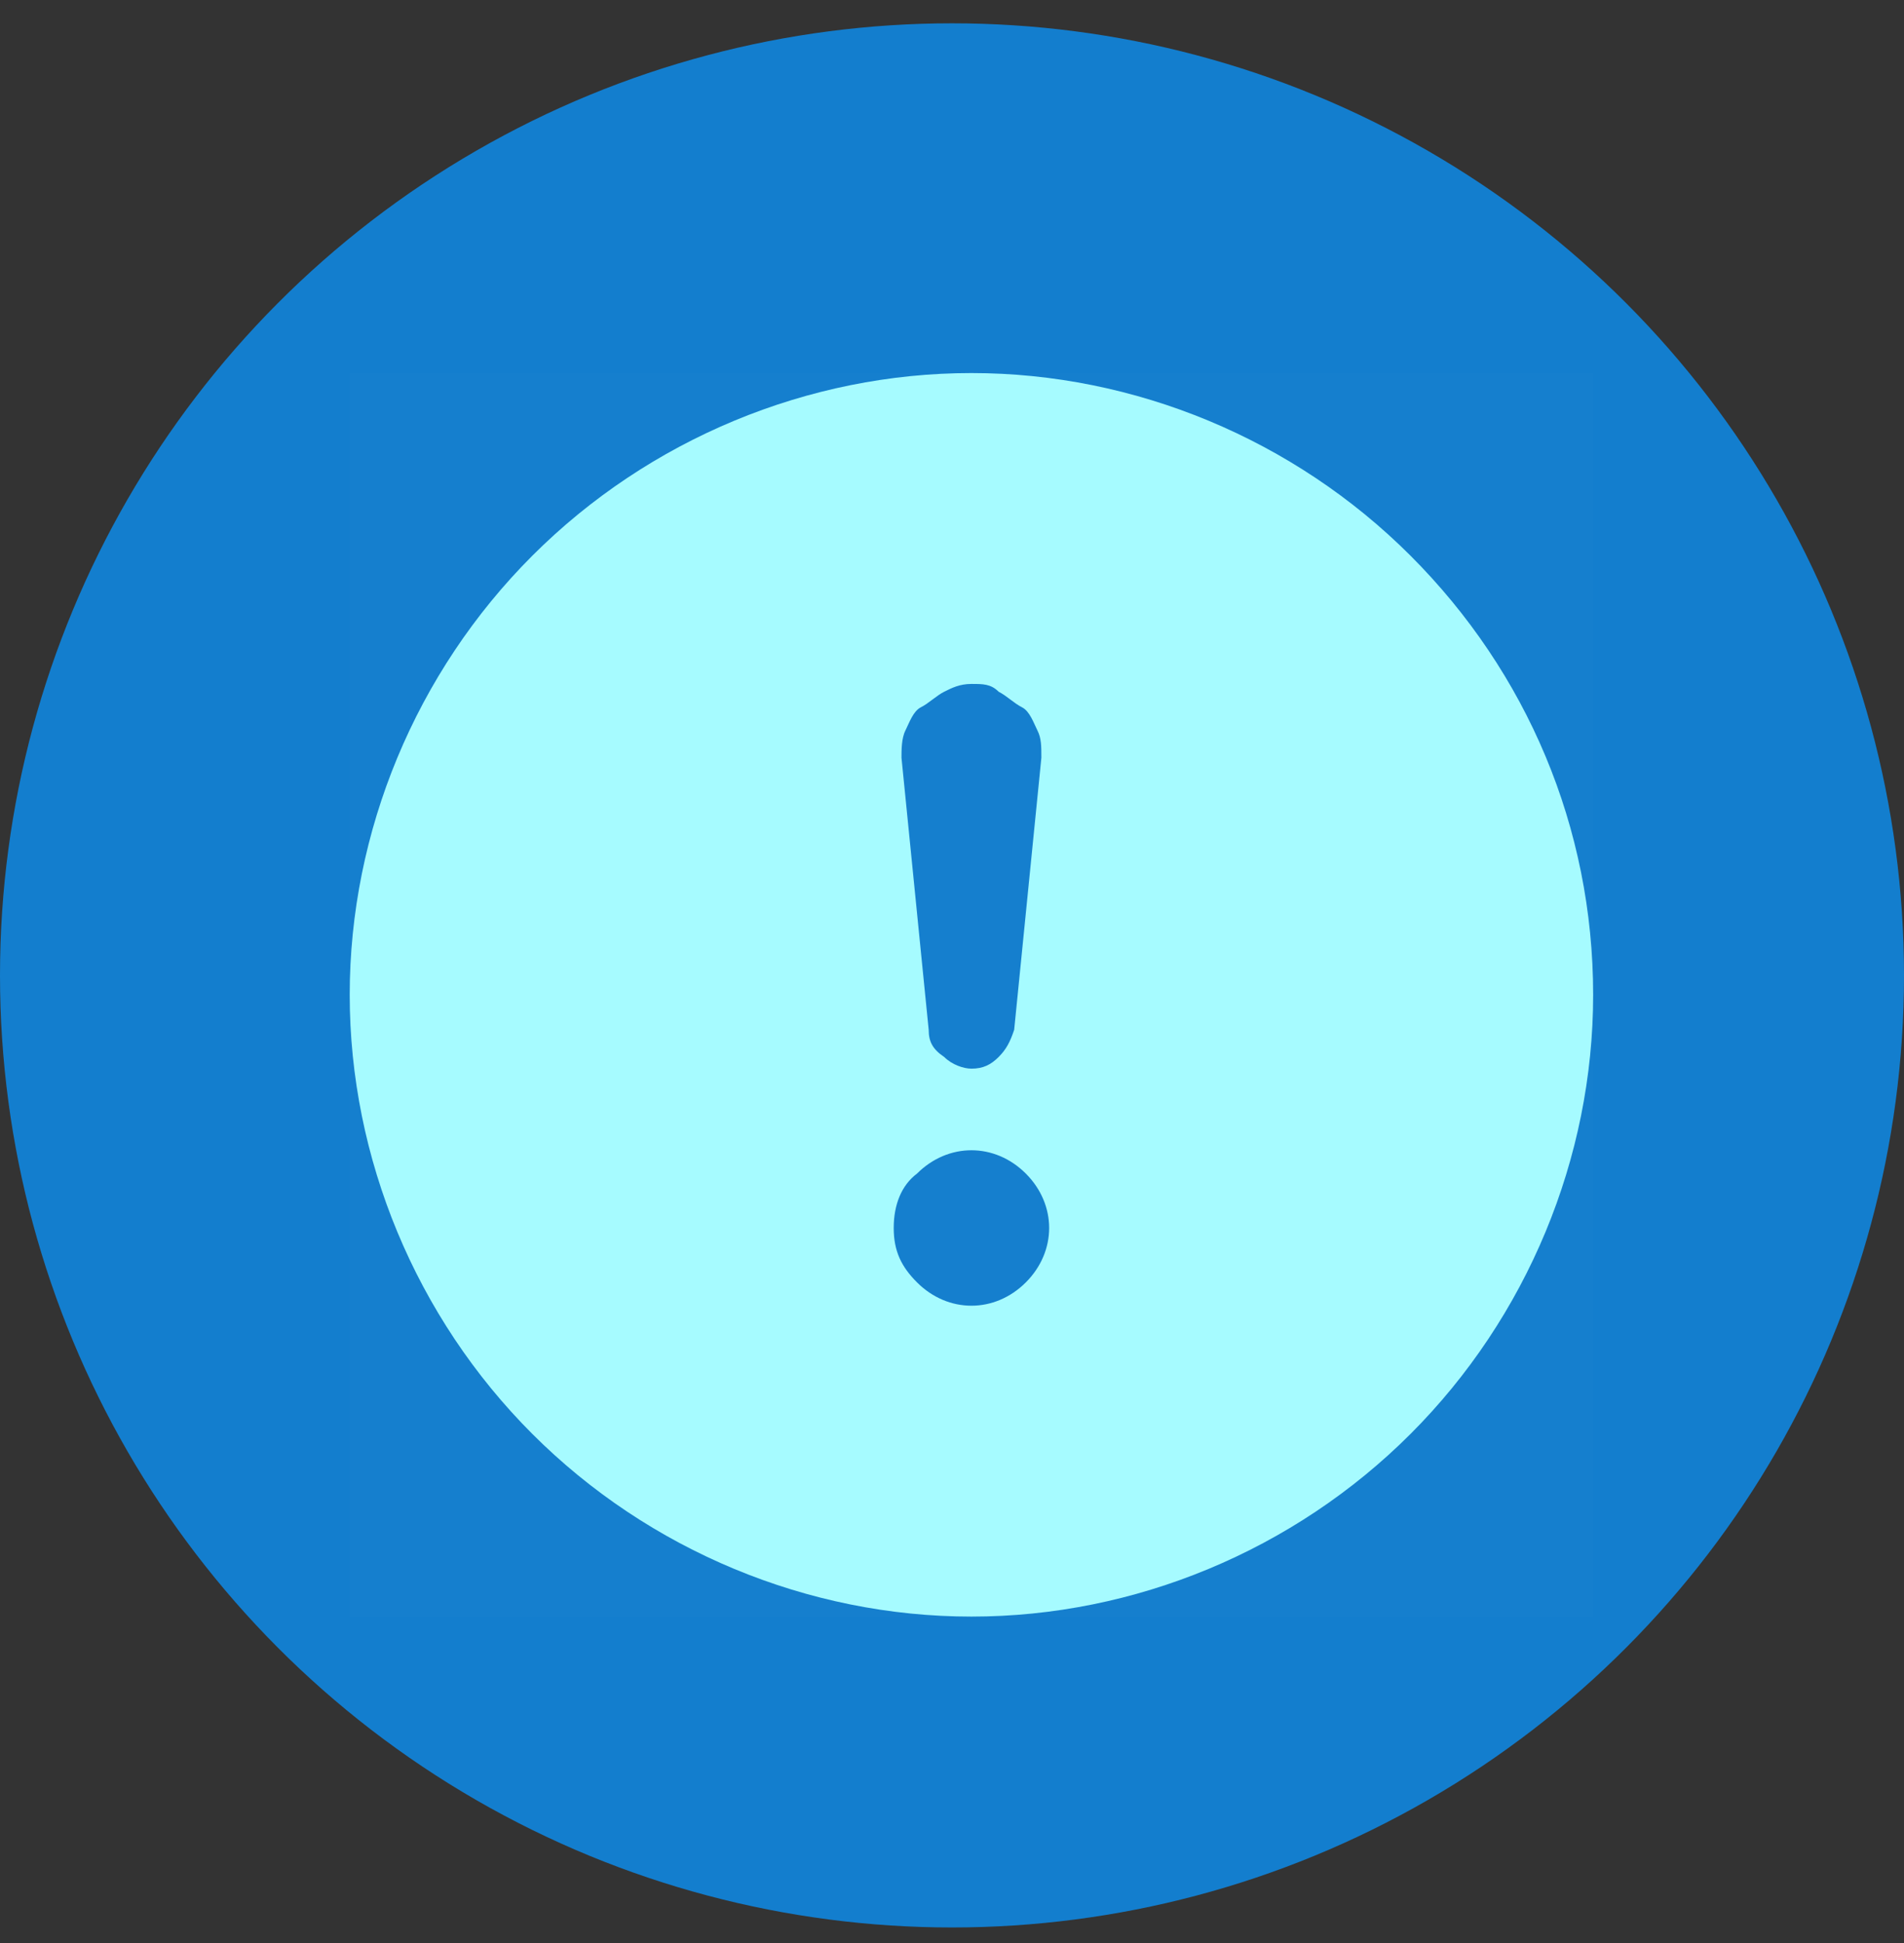 <?xml version="1.0" encoding="utf-8"?>
<!-- Generator: Adobe Illustrator 28.3.0, SVG Export Plug-In . SVG Version: 6.00 Build 0)  -->
<svg version="1.1" id="Layer_1" xmlns="http://www.w3.org/2000/svg" xmlns:xlink="http://www.w3.org/1999/xlink" x="0px" y="0px"
	 viewBox="0 0 49 50" style="enable-background:new 0 0 49 50;" xml:space="preserve">
<rect x="0" y="0" width="49" height="50" fill="#333333" stroke="none"/>
<style type="text/css">
	.st0{fill:#137ECE;}
	.st1{clip-path:url(#SVGID_00000152222381407524332650000012434739369361745576_);}
	.st2{fill:#FFFFFF;fill-opacity:1.000000e-02;}
	.st3{fill:#A6FBFF;}
</style>
<circle class="st0" cx="24.5" cy="25.1" r="24.5"/>
<g>
	<defs>
		<rect id="SVGID_1_" x="9" y="9.6" width="32" height="32"/>
	</defs>
	<clipPath id="SVGID_00000138545260651233206170000008133307478336613777_">
		<use xlink:href="#SVGID_1_"  style="overflow:visible;"/>
	</clipPath>
	<g style="clip-path:url(#SVGID_00000138545260651233206170000008133307478336613777_);">
		<rect x="9" y="9.6" class="st2" width="32" height="32"/>
		<path class="st3" d="M41,25.6c0,4.2-1.7,8.3-4.7,11.3c-3,3-7.1,4.7-11.3,4.7s-8.3-1.7-11.3-4.7c-3-3-4.7-7.1-4.7-11.3
			c0-4.2,1.7-8.3,4.7-11.3S20.8,9.6,25,9.6s8.3,1.7,11.3,4.7S41,21.3,41,25.6L41,25.6z M25,17.6c-0.3,0-0.5,0.1-0.7,0.2
			c-0.2,0.1-0.4,0.3-0.6,0.4s-0.3,0.4-0.4,0.6c-0.1,0.2-0.1,0.5-0.1,0.7l0.7,7c0,0.3,0.1,0.5,0.4,0.7c0.2,0.2,0.5,0.3,0.7,0.3
			c0.3,0,0.5-0.1,0.7-0.3c0.2-0.2,0.3-0.4,0.4-0.7l0.7-7c0-0.3,0-0.5-0.1-0.7c-0.1-0.2-0.2-0.5-0.4-0.6s-0.4-0.3-0.6-0.4
			C25.5,17.6,25.3,17.6,25,17.6L25,17.6z M25,29.6c-0.5,0-1,0.2-1.4,0.6C23.2,30.5,23,31,23,31.6s0.2,1,0.6,1.4
			c0.4,0.4,0.9,0.6,1.4,0.6s1-0.2,1.4-0.6s0.6-0.9,0.6-1.4s-0.2-1-0.6-1.4C26,29.8,25.5,29.6,25,29.6z"/>
	</g>
</g>
</svg>
